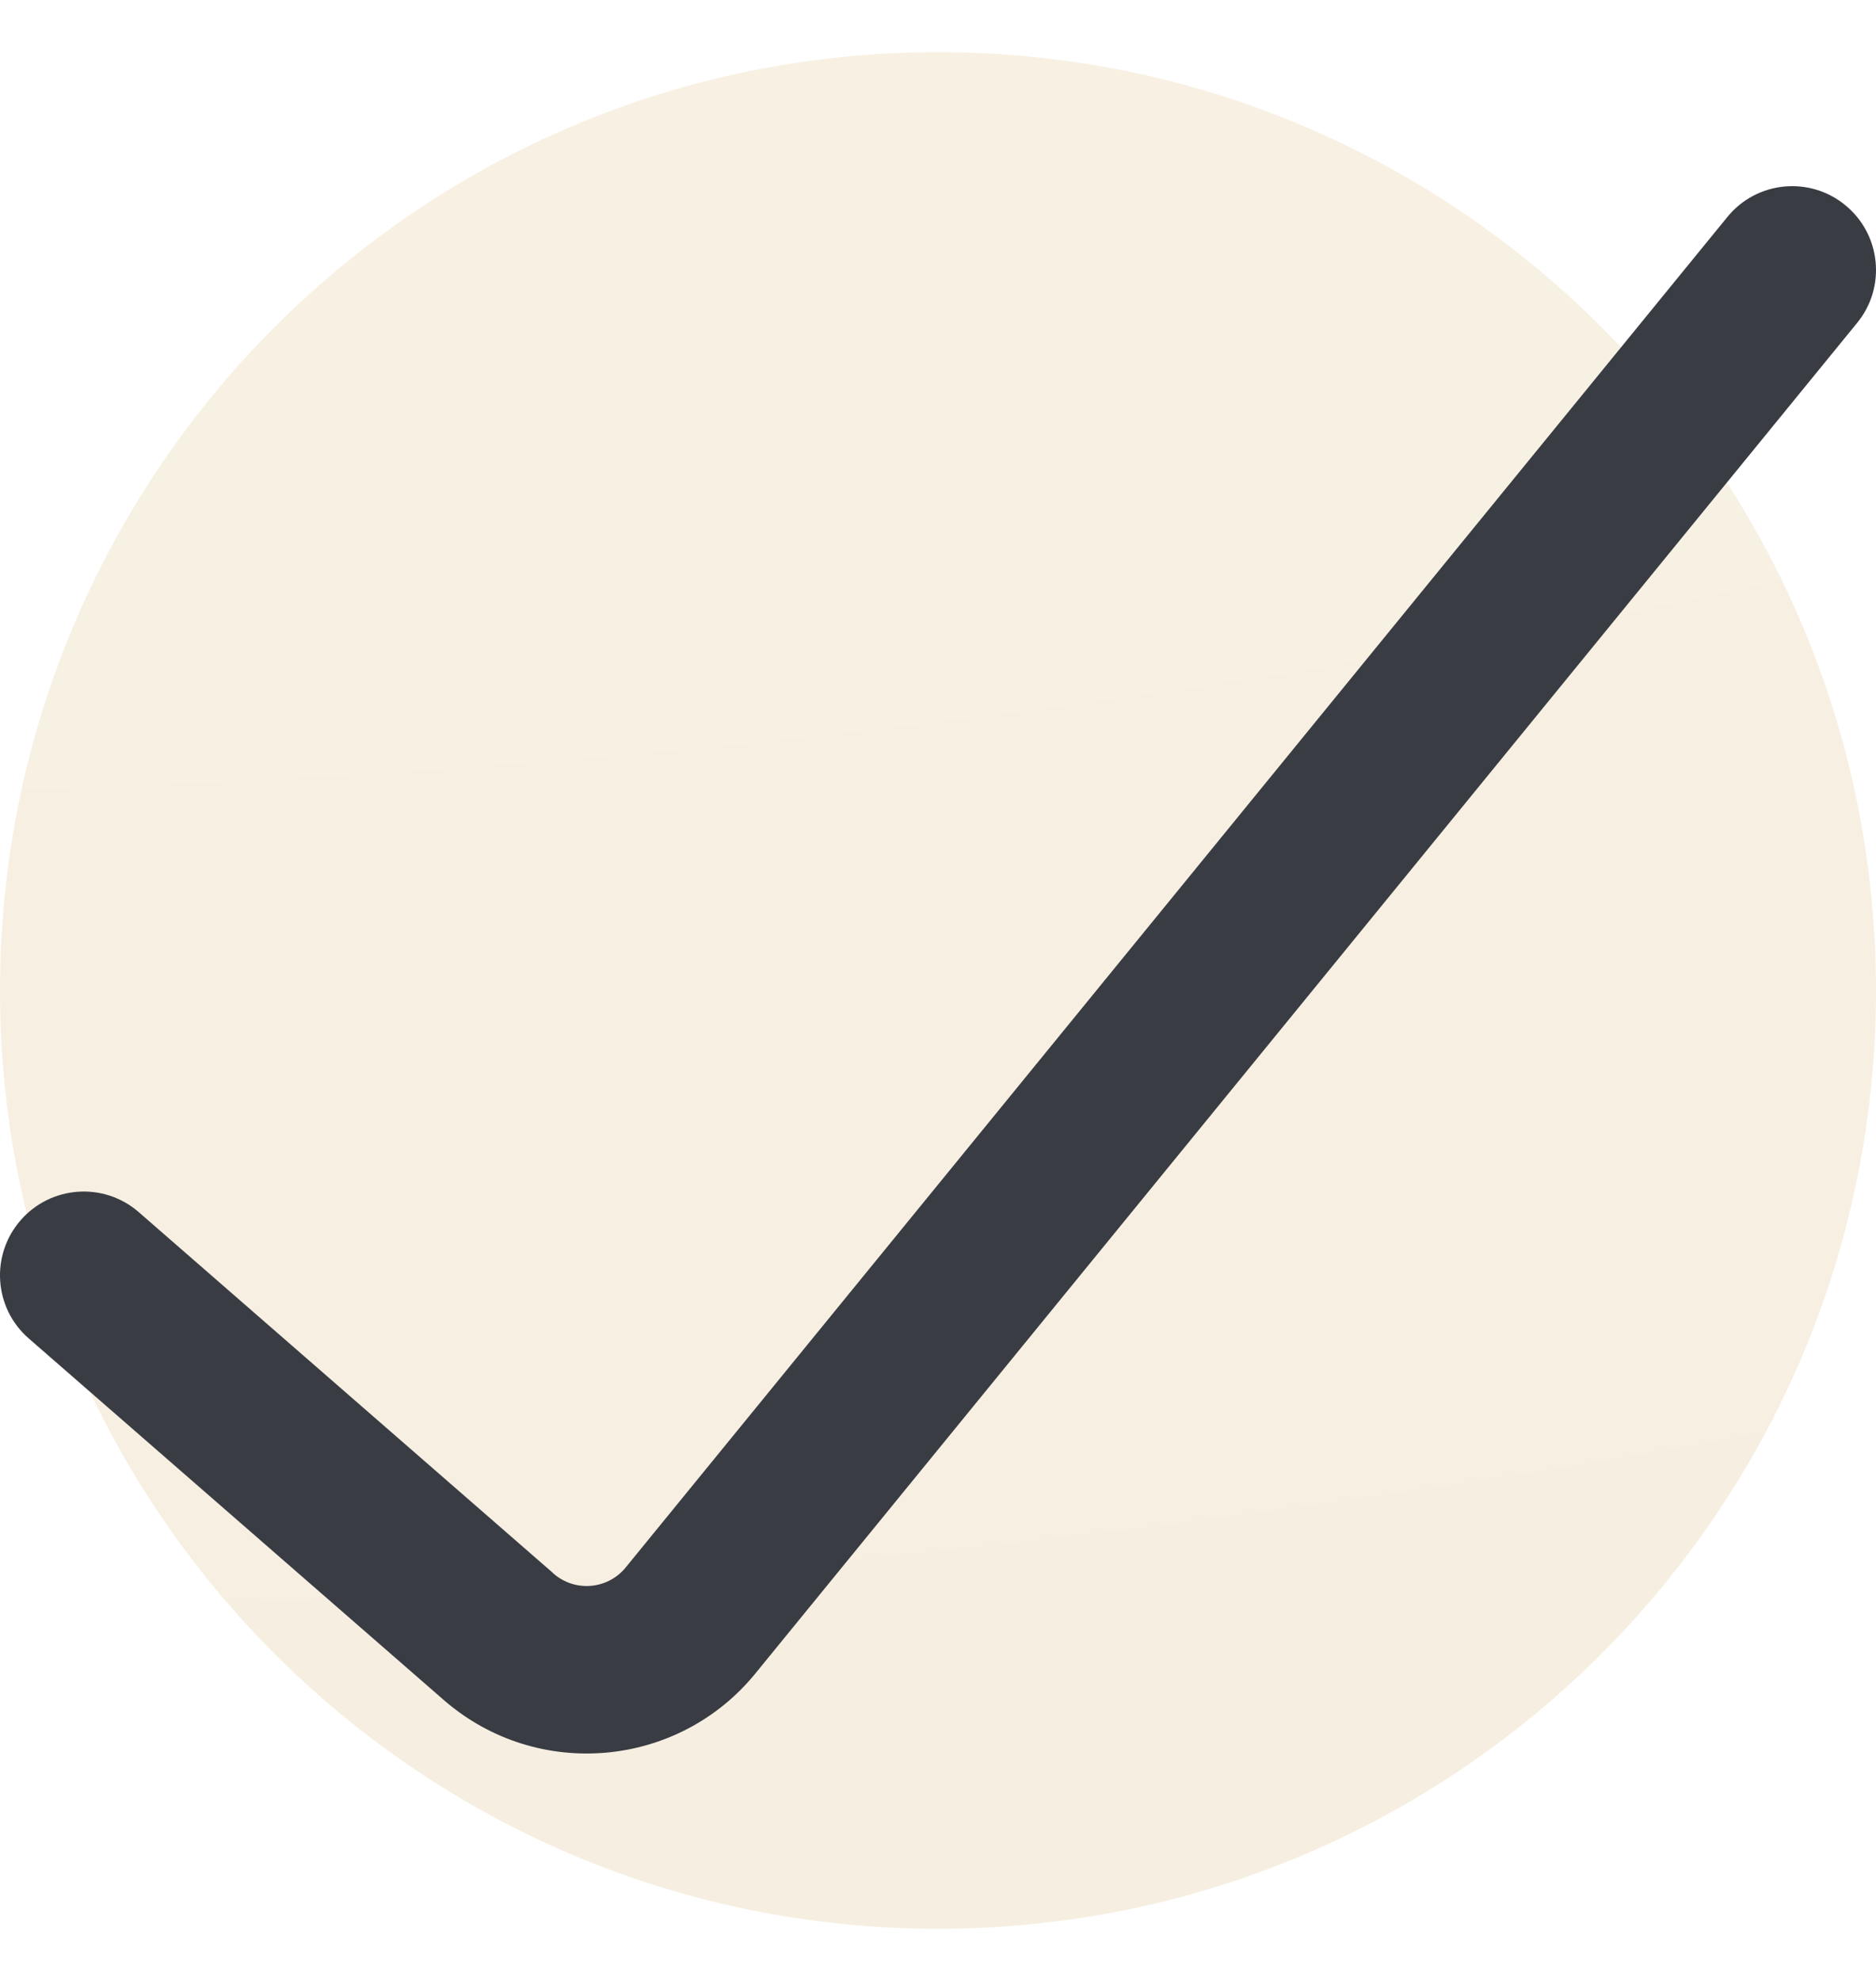 <svg width="18" height="19" viewBox="0 0 18 19" fill="none" xmlns="http://www.w3.org/2000/svg">
<g clip-path="url(#clip0_12798_5240)">
<path d="M9 18.5C13.971 18.5 18 14.471 18 9.5C18 4.529 13.971 0.5 9 0.5C4.029 0.5 7.84595e-08 4.529 7.84595e-08 9.5C7.84595e-08 14.471 4.029 18.5 9 18.5Z" fill="url(#paint0_radial_12798_5240)" fill-opacity="0.15"/>
<path fill-rule="evenodd" clip-rule="evenodd" d="M17.819 3.097C18.1 2.754 18.048 2.247 17.704 1.967C17.361 1.686 16.854 1.737 16.574 2.081L5.998 15.041C5.825 15.246 5.516 15.271 5.312 15.094L5.302 15.084L1.331 11.626C0.997 11.335 0.489 11.37 0.198 11.704C-0.094 12.039 -0.059 12.547 0.276 12.838L4.257 16.305L4.271 16.317C5.161 17.079 6.506 16.96 7.248 16.051C7.25 16.048 7.253 16.044 7.256 16.041L17.819 3.097Z" fill="#393C43"/>
</g>
<defs>
<radialGradient id="paint0_radial_12798_5240" cx="0" cy="0" r="1" gradientUnits="userSpaceOnUse" gradientTransform="translate(-1.581 -42.404) scale(148.608 112.16)">
<stop stop-color="#E8D26C"/>
<stop offset="1" stop-color="#A35A08"/>
</radialGradient>
<clipPath id="clip0_12798_5240">
<rect width="18" height="18" fill="white" transform="translate(0 0.5)"/>
</clipPath>
</defs>
</svg>
